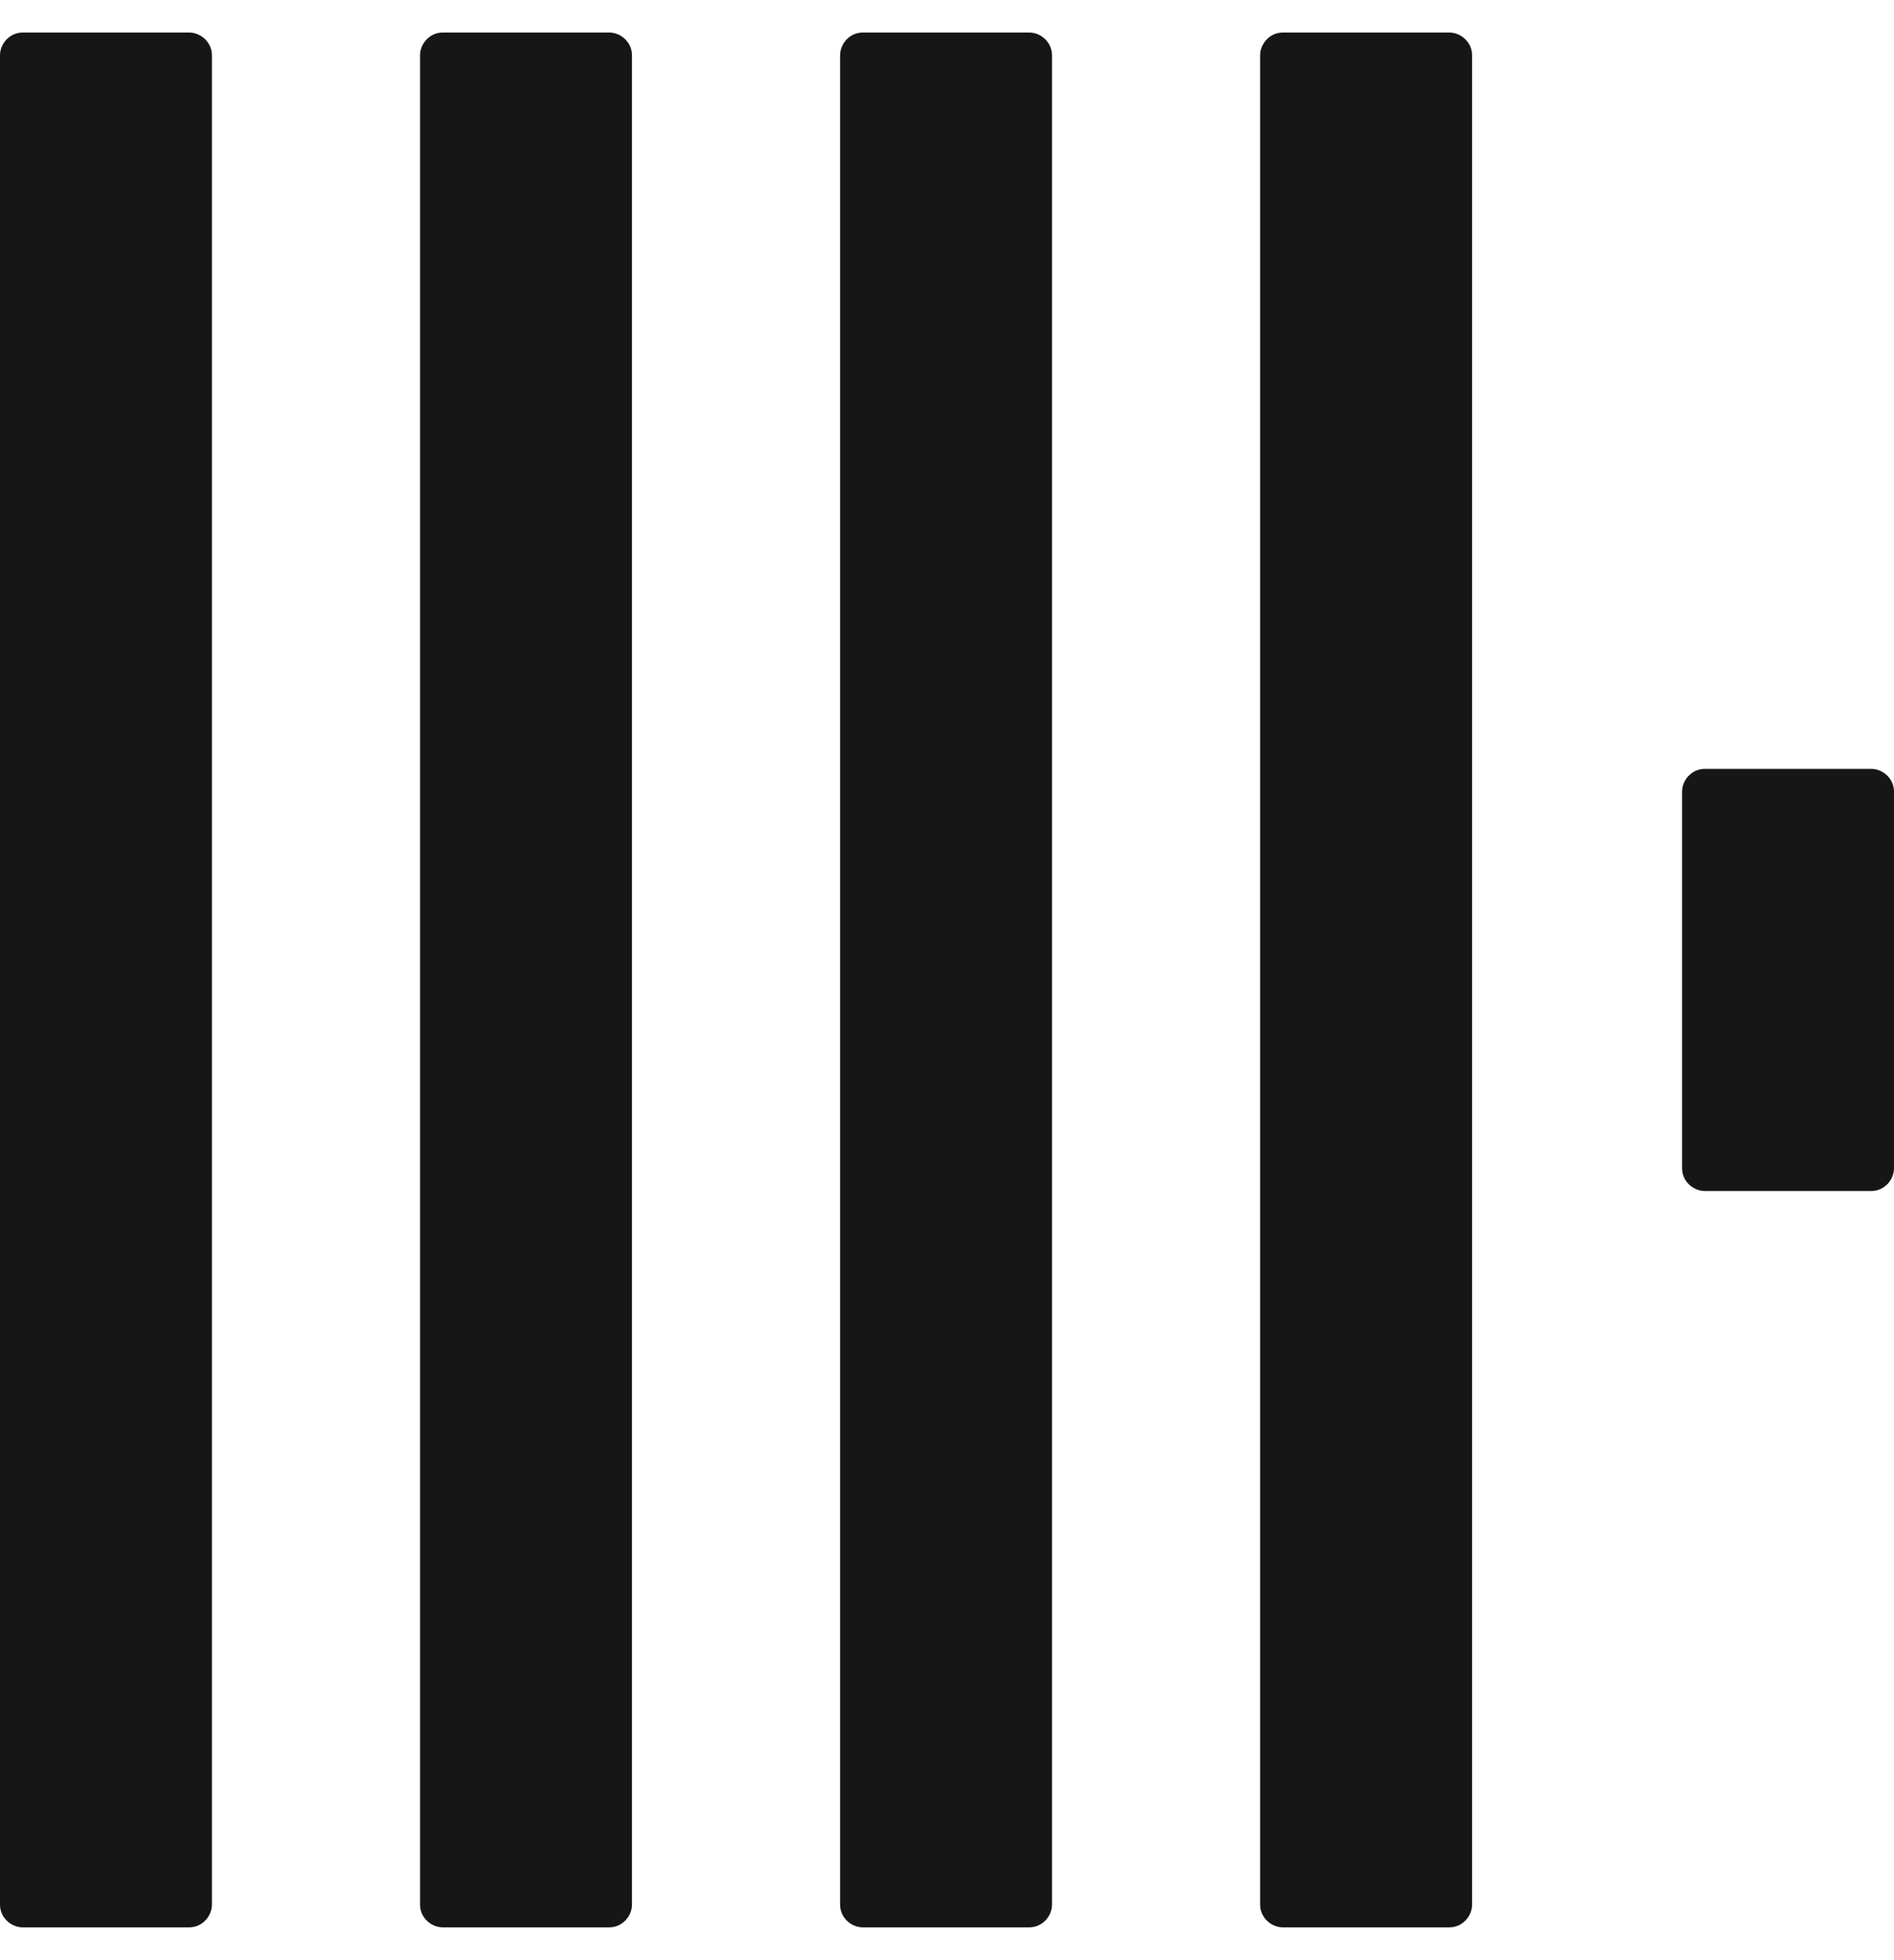 <svg height="2500" viewBox="27 24.5 100.1 100.1" width="2417" xmlns="http://www.w3.org/2000/svg"><path d="m27 25.7c0-.6.5-1.2 1.2-1.2h8.8c.6 0 1.2.5 1.2 1.2v97.7c0 .6-.5 1.2-1.2 1.2h-8.8c-.6 0-1.2-.5-1.2-1.2zm22.2 0c0-.6.5-1.2 1.2-1.2h8.8c.6 0 1.2.5 1.2 1.2v97.7c0 .6-.5 1.2-1.2 1.2h-8.8c-.6 0-1.2-.5-1.2-1.2zm22.2 0c0-.6.5-1.2 1.2-1.2h8.8c.6 0 1.2.5 1.2 1.2v97.7c0 .6-.5 1.2-1.2 1.2h-8.8c-.6 0-1.2-.5-1.2-1.2zm22.2 0c0-.6.5-1.2 1.2-1.2h8.8c.6 0 1.2.5 1.2 1.2v97.7c0 .6-.5 1.2-1.2 1.2h-8.8c-.6 0-1.2-.5-1.2-1.2zm22.3 38.9c0-.6.5-1.2 1.2-1.2h8.8c.6 0 1.2.5 1.2 1.2v19.9c0 .6-.5 1.2-1.2 1.2h-8.8c-.6 0-1.2-.5-1.2-1.2z" fill="#161616"/></svg>